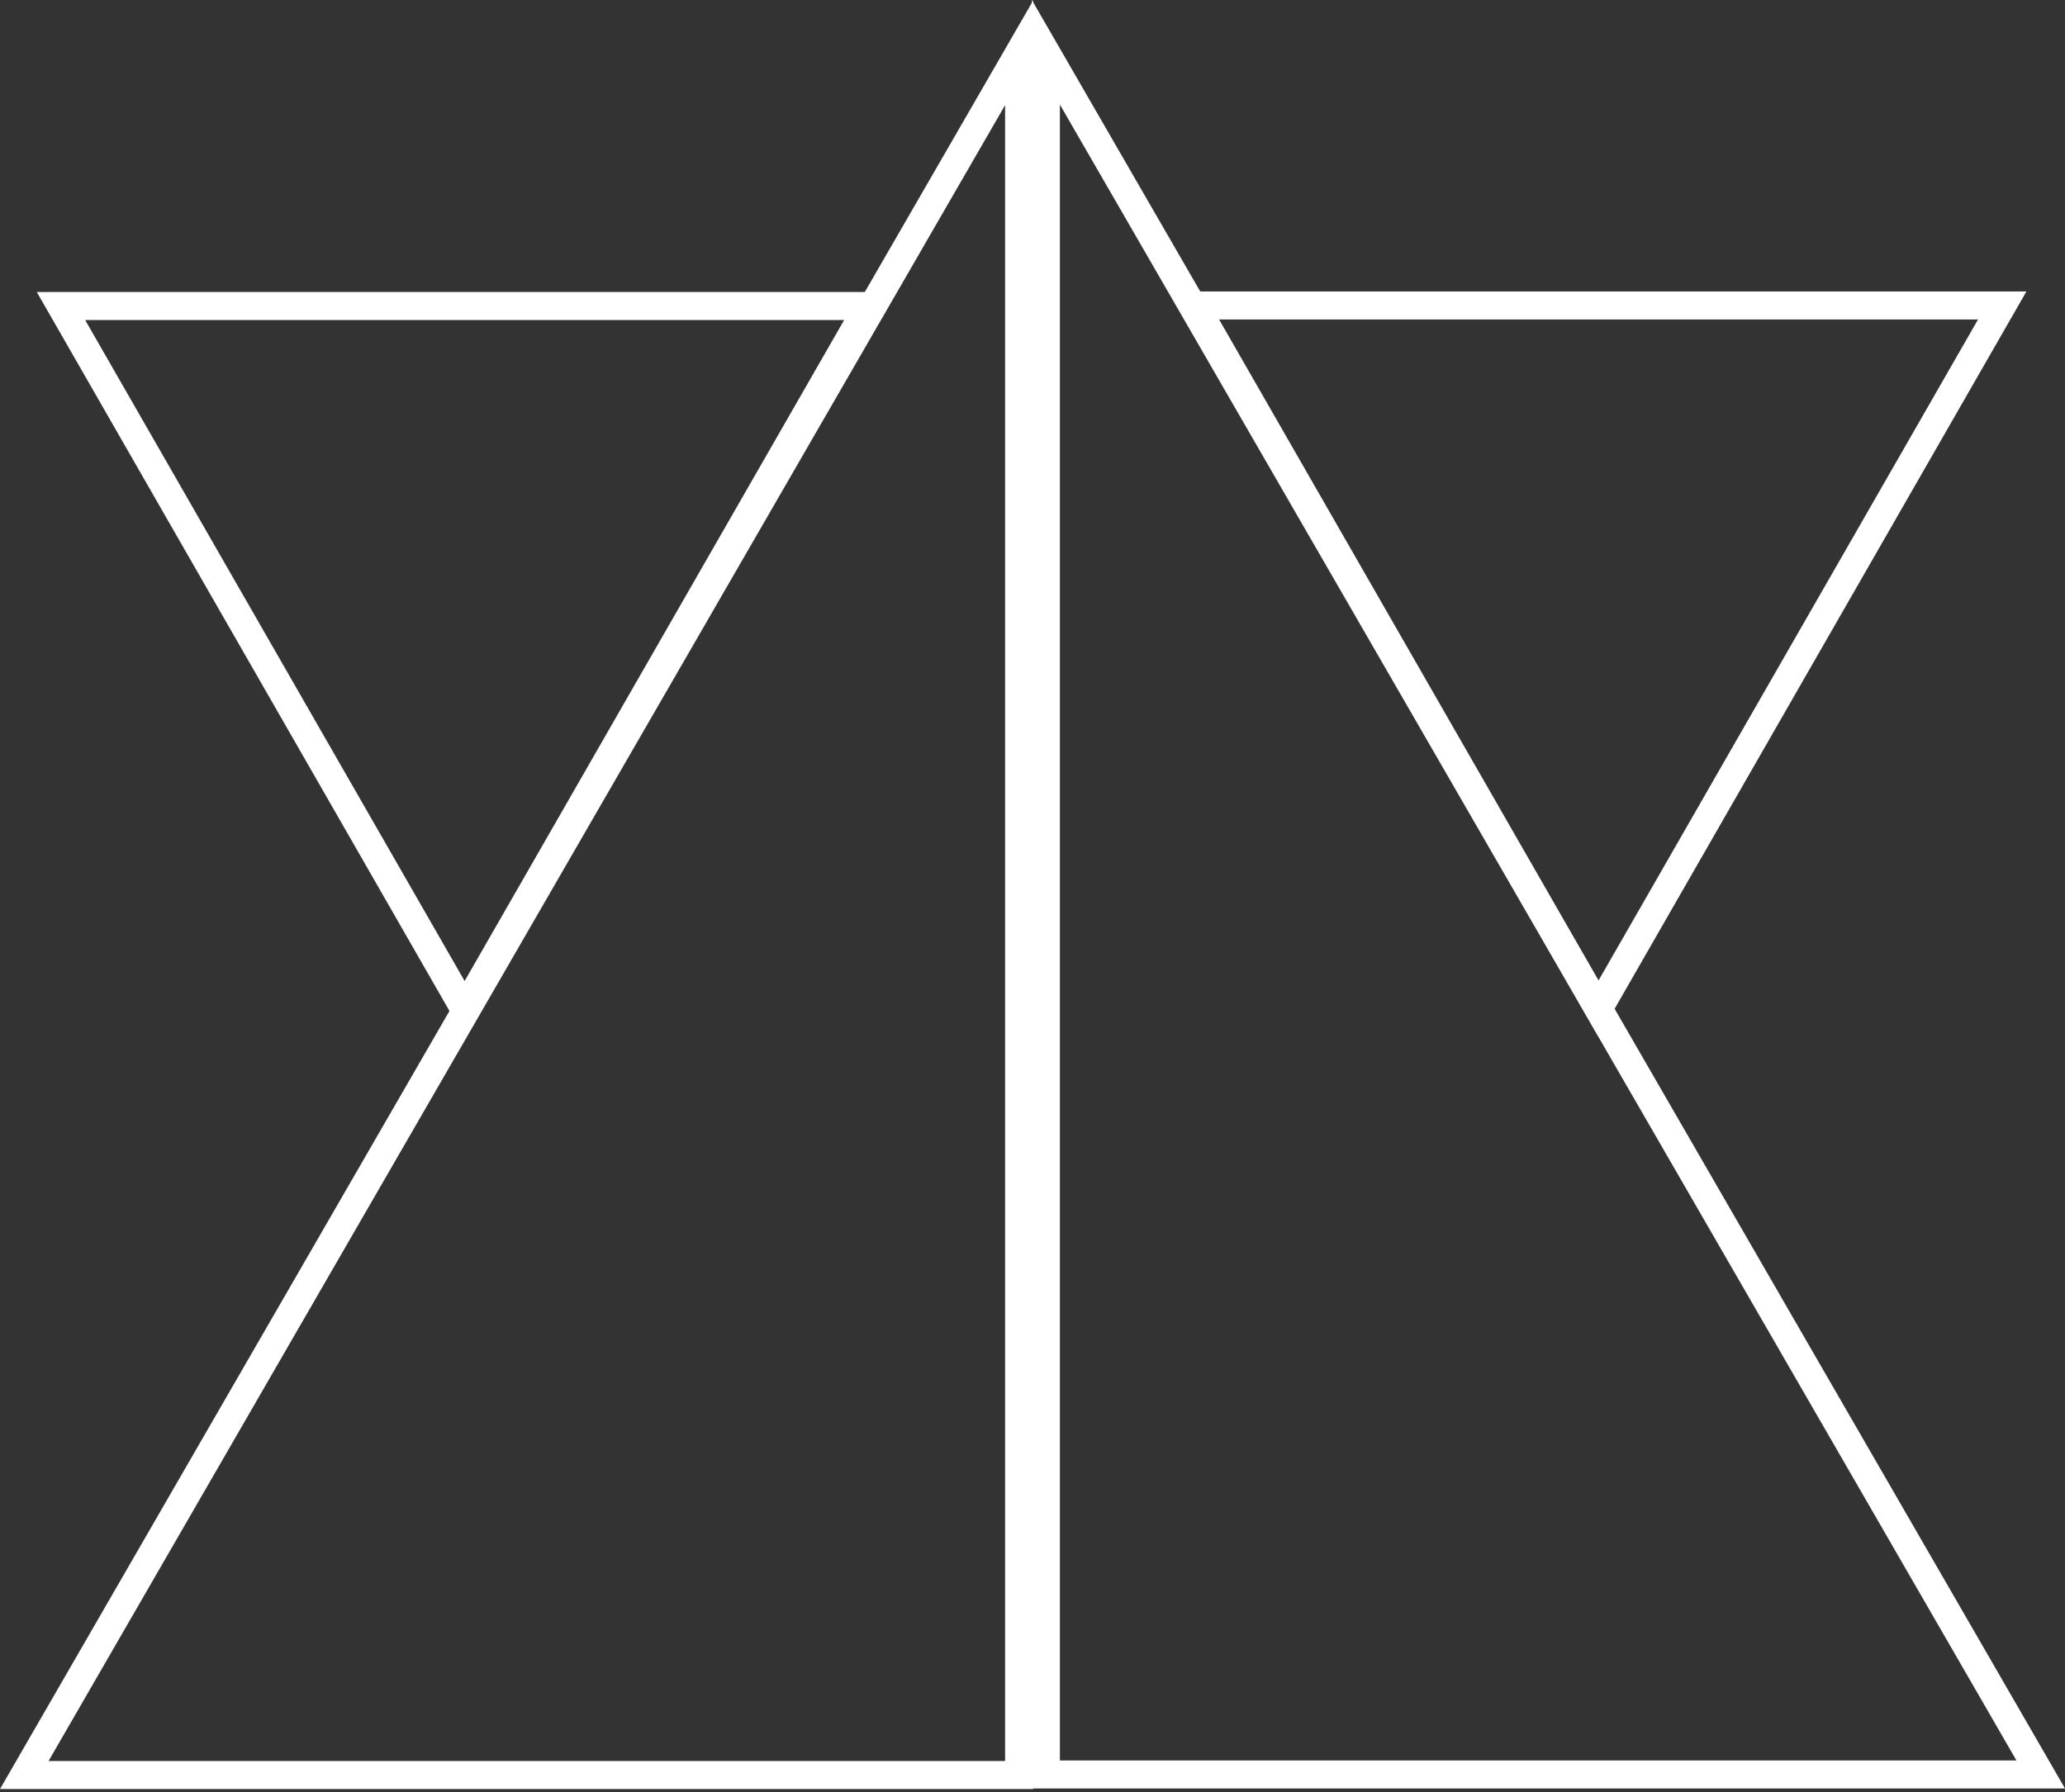 <?xml version="1.0" encoding="UTF-8" standalone="no"?><!DOCTYPE svg PUBLIC "-//W3C//DTD SVG 1.1//EN" "http://www.w3.org/Graphics/SVG/1.1/DTD/svg11.dtd"><svg width="100%" height="100%" viewBox="0 0 500 434" version="1.1" xmlns="http://www.w3.org/2000/svg" xmlns:xlink="http://www.w3.org/1999/xlink" xml:space="preserve" xmlns:serif="http://www.serif.com/" style="fill-rule:evenodd;clip-rule:evenodd;stroke-linejoin:round;stroke-miterlimit:2;"><rect x="0" y="0" width="500" height="434" fill="#333333" stroke="none"/><rect id="Artboard1" x="0" y="-0" width="500" height="433.333" style="fill:none;"/><clipPath id="_clip1"><rect x="0" y="-0" width="500" height="433.333"/></clipPath><g clip-path="url(#_clip1)"><g><path d="M256.634,25.334l231.606,401.026l-231.606,-0l0,-401.026Zm-6.791,-25.334l-0,433.151l250.157,0l-250.157,-433.151Z" style="fill:#fff;fill-rule:nonzero;"/><path d="M243.366,25.464l-0,401.026l-231.606,-0l231.606,-401.026Zm-243.366,407.817l250.157,0l0,-433.143l-250.157,433.143Z" style="fill:#fff;fill-rule:nonzero;"/><path d="M112.501,251.239l-103.596,-180.518l207.208,-0l-103.612,180.518Zm-91.876,-173.727l91.876,160.079l91.892,-160.079l-183.768,-0Z" style="fill:#fff;fill-rule:nonzero;"/><path d="M387.056,251.102l-103.596,-180.518l207.2,-0l-103.604,180.518Zm-91.876,-173.727l91.876,160.08l91.884,-160.08l-183.76,0Z" style="fill:#fff;fill-rule:nonzero;"/></g></g></svg>